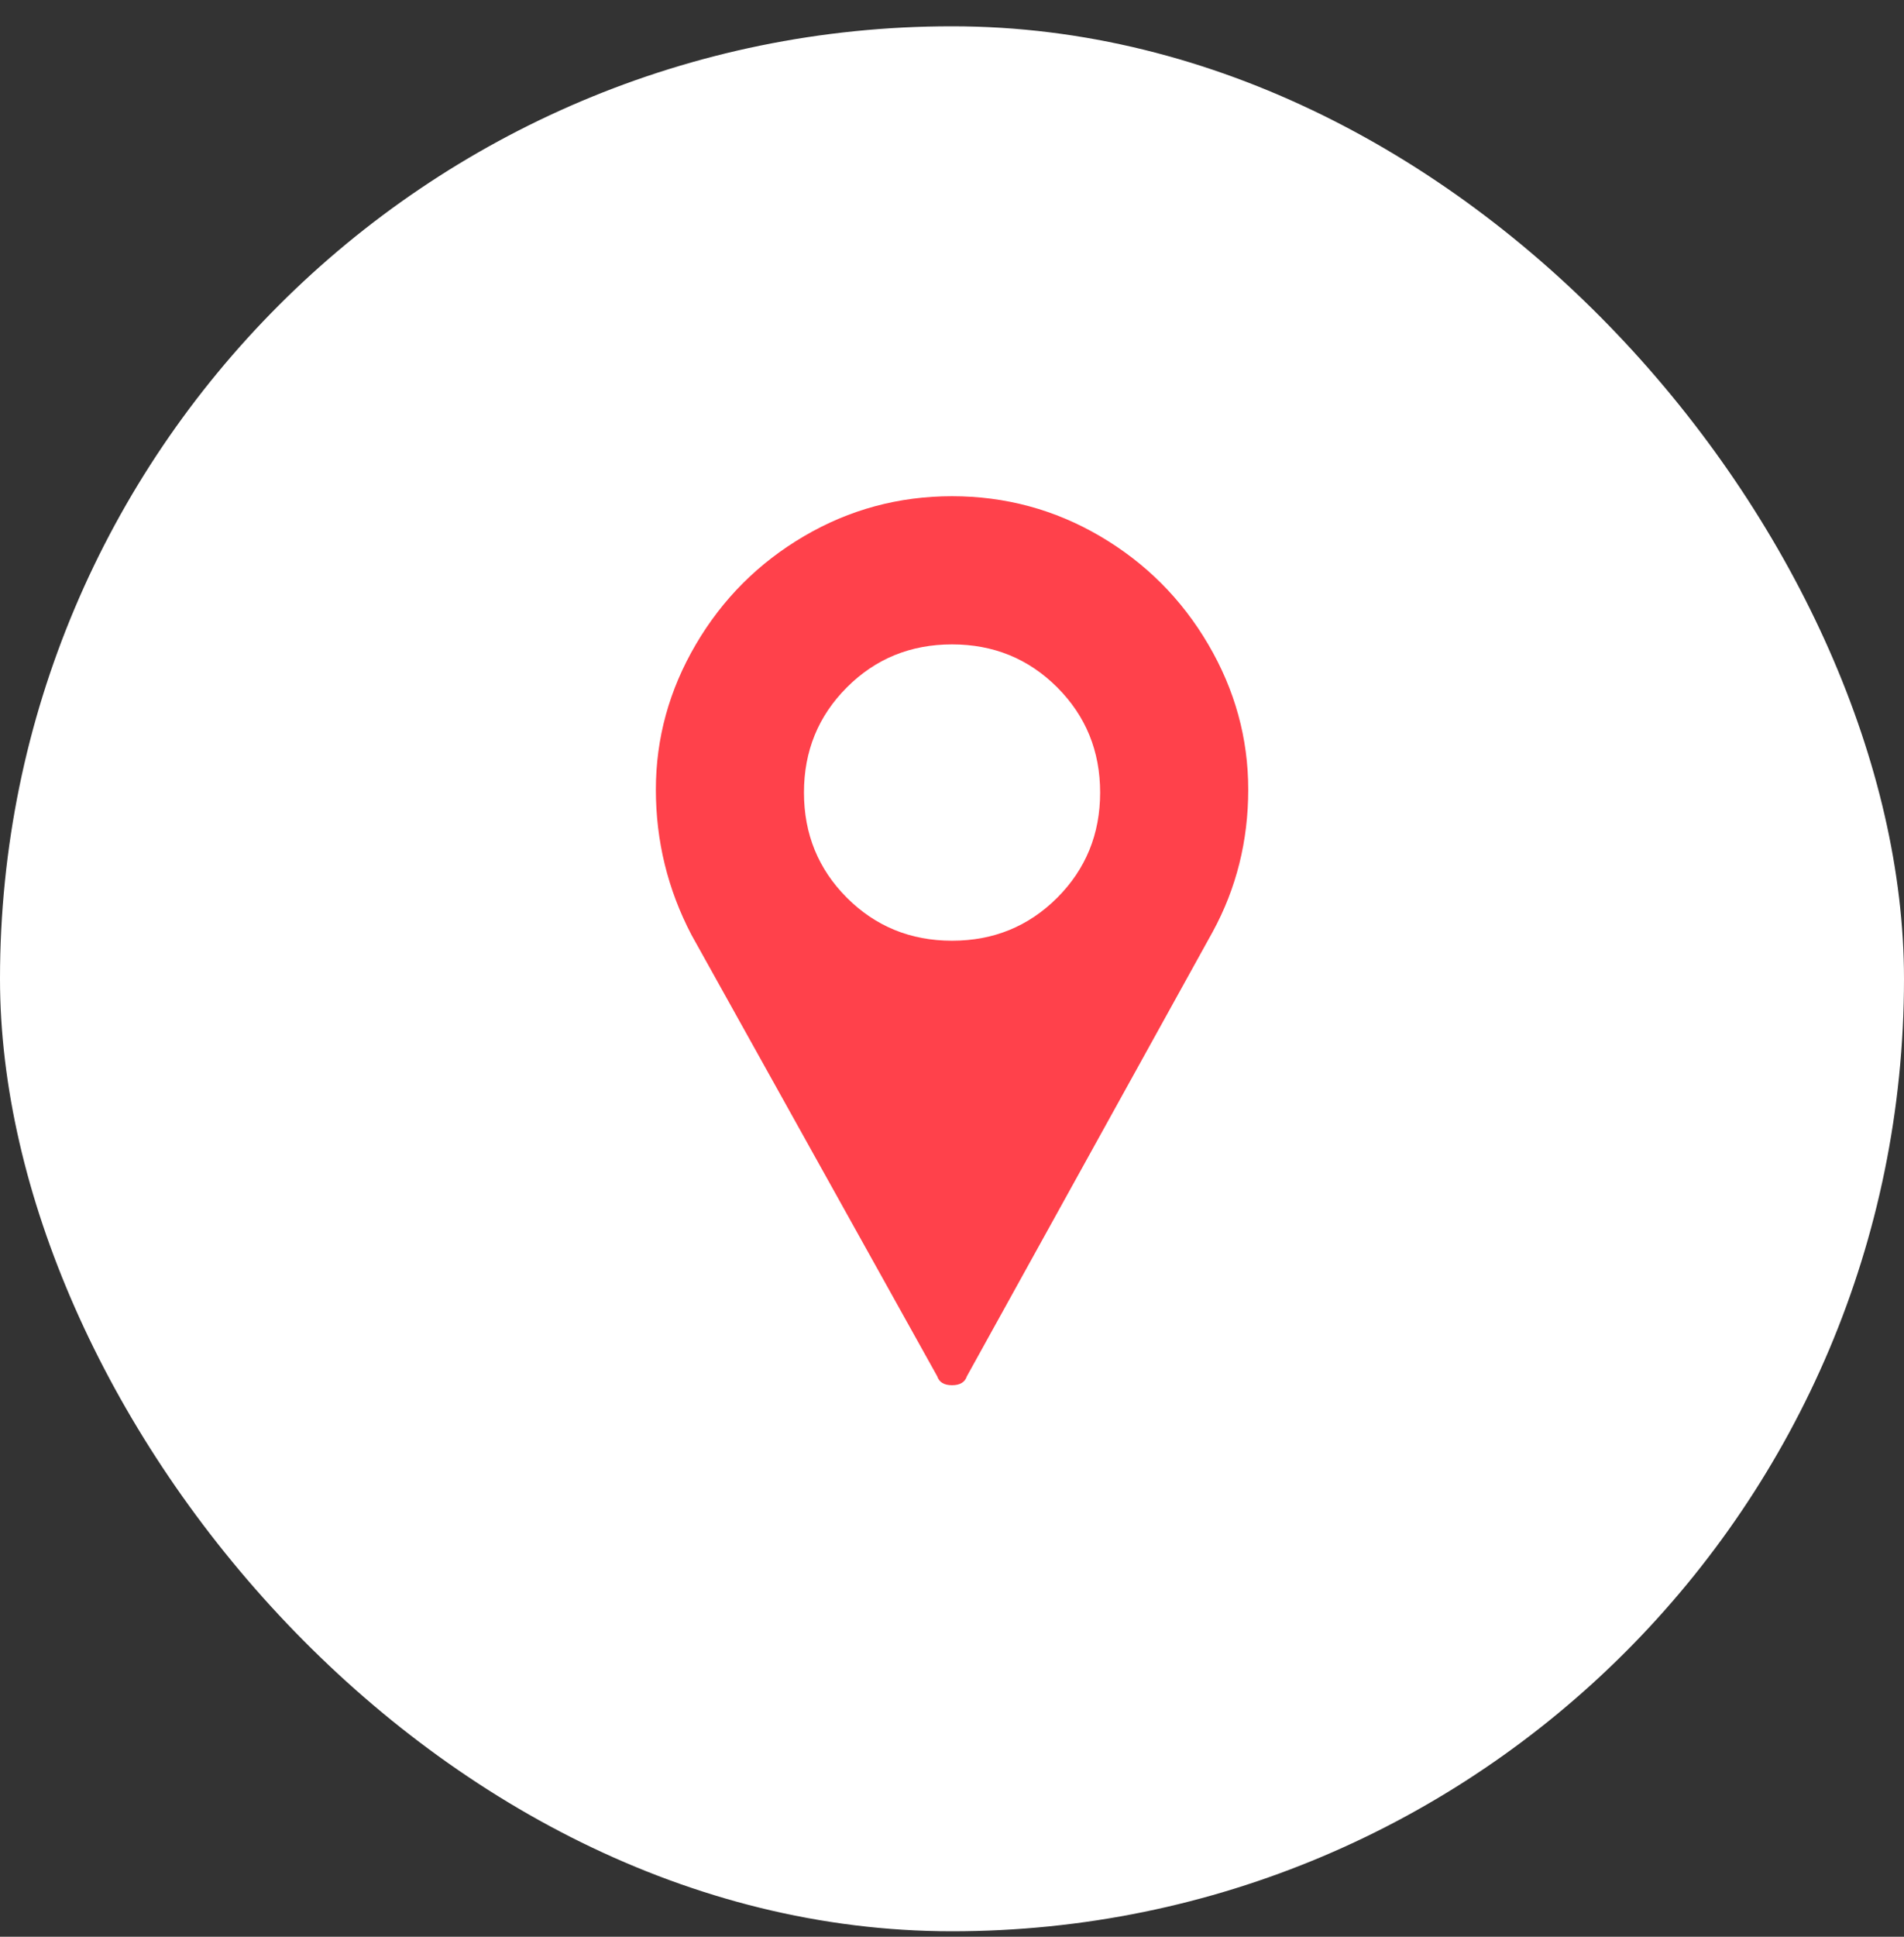 <svg width="60" height="61" viewBox="0 0 60 61" fill="none" xmlns="http://www.w3.org/2000/svg">
<rect x="0" y="0" width="60" height="61" fill="#333333" stroke="none"/>
<rect y="0.828" width="60" height="60" rx="30" fill="white"/>
<g clip-path="url(#clip0_1472_476)">
<path d="M30.001 15.629C28.321 15.629 26.766 16.049 25.335 16.889C23.904 17.729 22.768 18.864 21.928 20.296C21.088 21.727 20.668 23.251 20.668 24.869C20.668 26.487 21.041 28.011 21.788 29.442L29.535 43.349C29.597 43.536 29.752 43.629 30.001 43.629C30.25 43.629 30.406 43.536 30.468 43.349L38.215 29.349C38.961 27.98 39.335 26.487 39.335 24.869C39.335 23.251 38.915 21.727 38.075 20.296C37.235 18.864 36.099 17.729 34.668 16.889C33.237 16.049 31.681 15.629 30.001 15.629ZM30.001 29.629C28.695 29.629 27.59 29.178 26.688 28.276C25.786 27.373 25.335 26.269 25.335 24.962C25.335 23.656 25.786 22.551 26.688 21.649C27.59 20.747 28.695 20.296 30.001 20.296C31.308 20.296 32.412 20.747 33.315 21.649C34.217 22.551 34.668 23.656 34.668 24.962C34.668 26.269 34.217 27.373 33.315 28.276C32.412 29.178 31.308 29.629 30.001 29.629Z" fill="#FF414B"/>
</g>
<defs>
<clipPath id="clip0_1472_476">
<rect width="28" height="28" fill="white" transform="matrix(1 0 0 -1 16 43.629)"/>
</clipPath>
</defs>
</svg>
